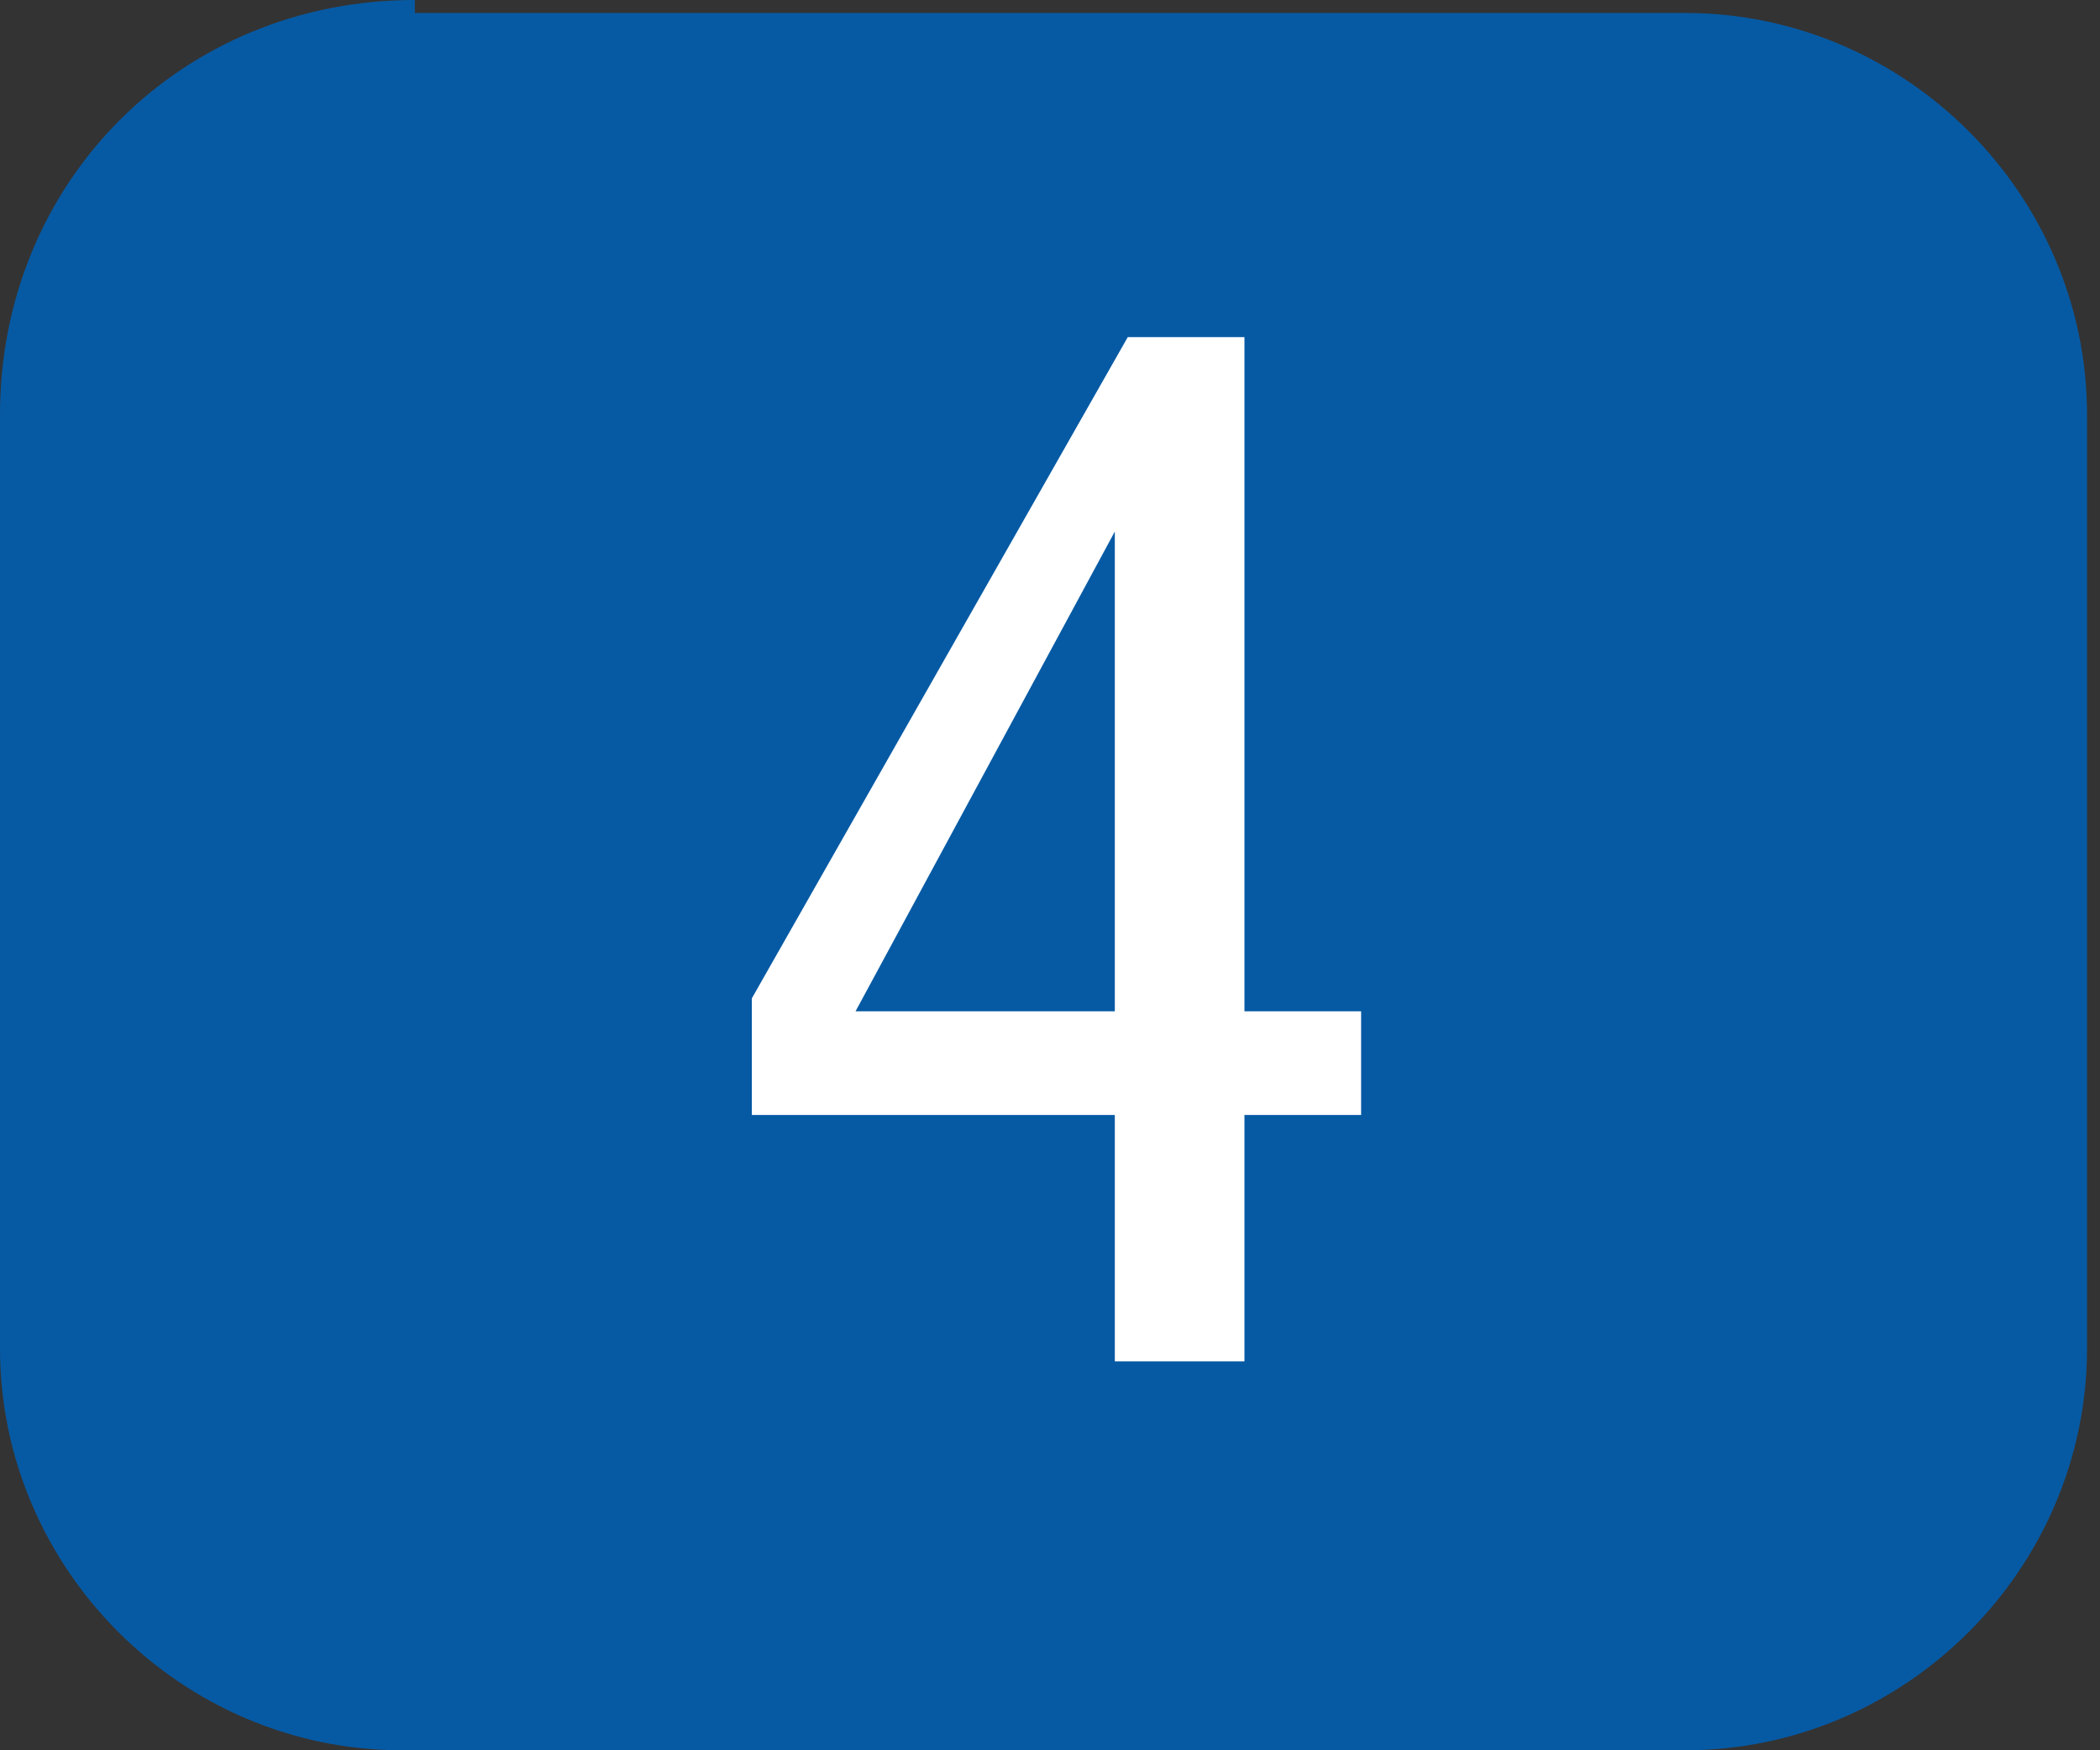 <?xml version="1.0" encoding="utf-8"?>
<!-- Generator: Adobe Illustrator 28.2.0, SVG Export Plug-In . SVG Version: 6.00 Build 0)  -->
<svg version="1.1" id="Layer_1" xmlns="http://www.w3.org/2000/svg" xmlns:xlink="http://www.w3.org/1999/xlink" x="0px" y="0px"
	 viewBox="0 0 16.2 13.5" style="enable-background:new 0 0 16.2 13.5;" xml:space="preserve">
<rect x="0" y="0" width="16.2" height="13.5" fill="#333333" stroke="none"/>
<style type="text/css">
	.st0{fill:#065AA4;}
	.st1{fill:#FFFFFF;}
</style>
<g>
	<path class="st0" d="M3.2,0C1.4,0,0,1.4,0,3.2v7.2c0,1.7,1.4,3.1,3.1,3.1h9.9c1.7,0,3.1-1.4,3.1-3.1V3.2c0-1.7-1.4-3.1-3.1-3.1H3.2
		z"/>
</g>
<g>
	<path class="st1" d="M9.6,2.6v5.2h0.9v0.8H9.6v1.9H8.6V8.6H5.8V7.7l2.9-5.1H9.6z M6.6,7.8h2V4.1h0L6.6,7.8z"/>
</g>
</svg>
